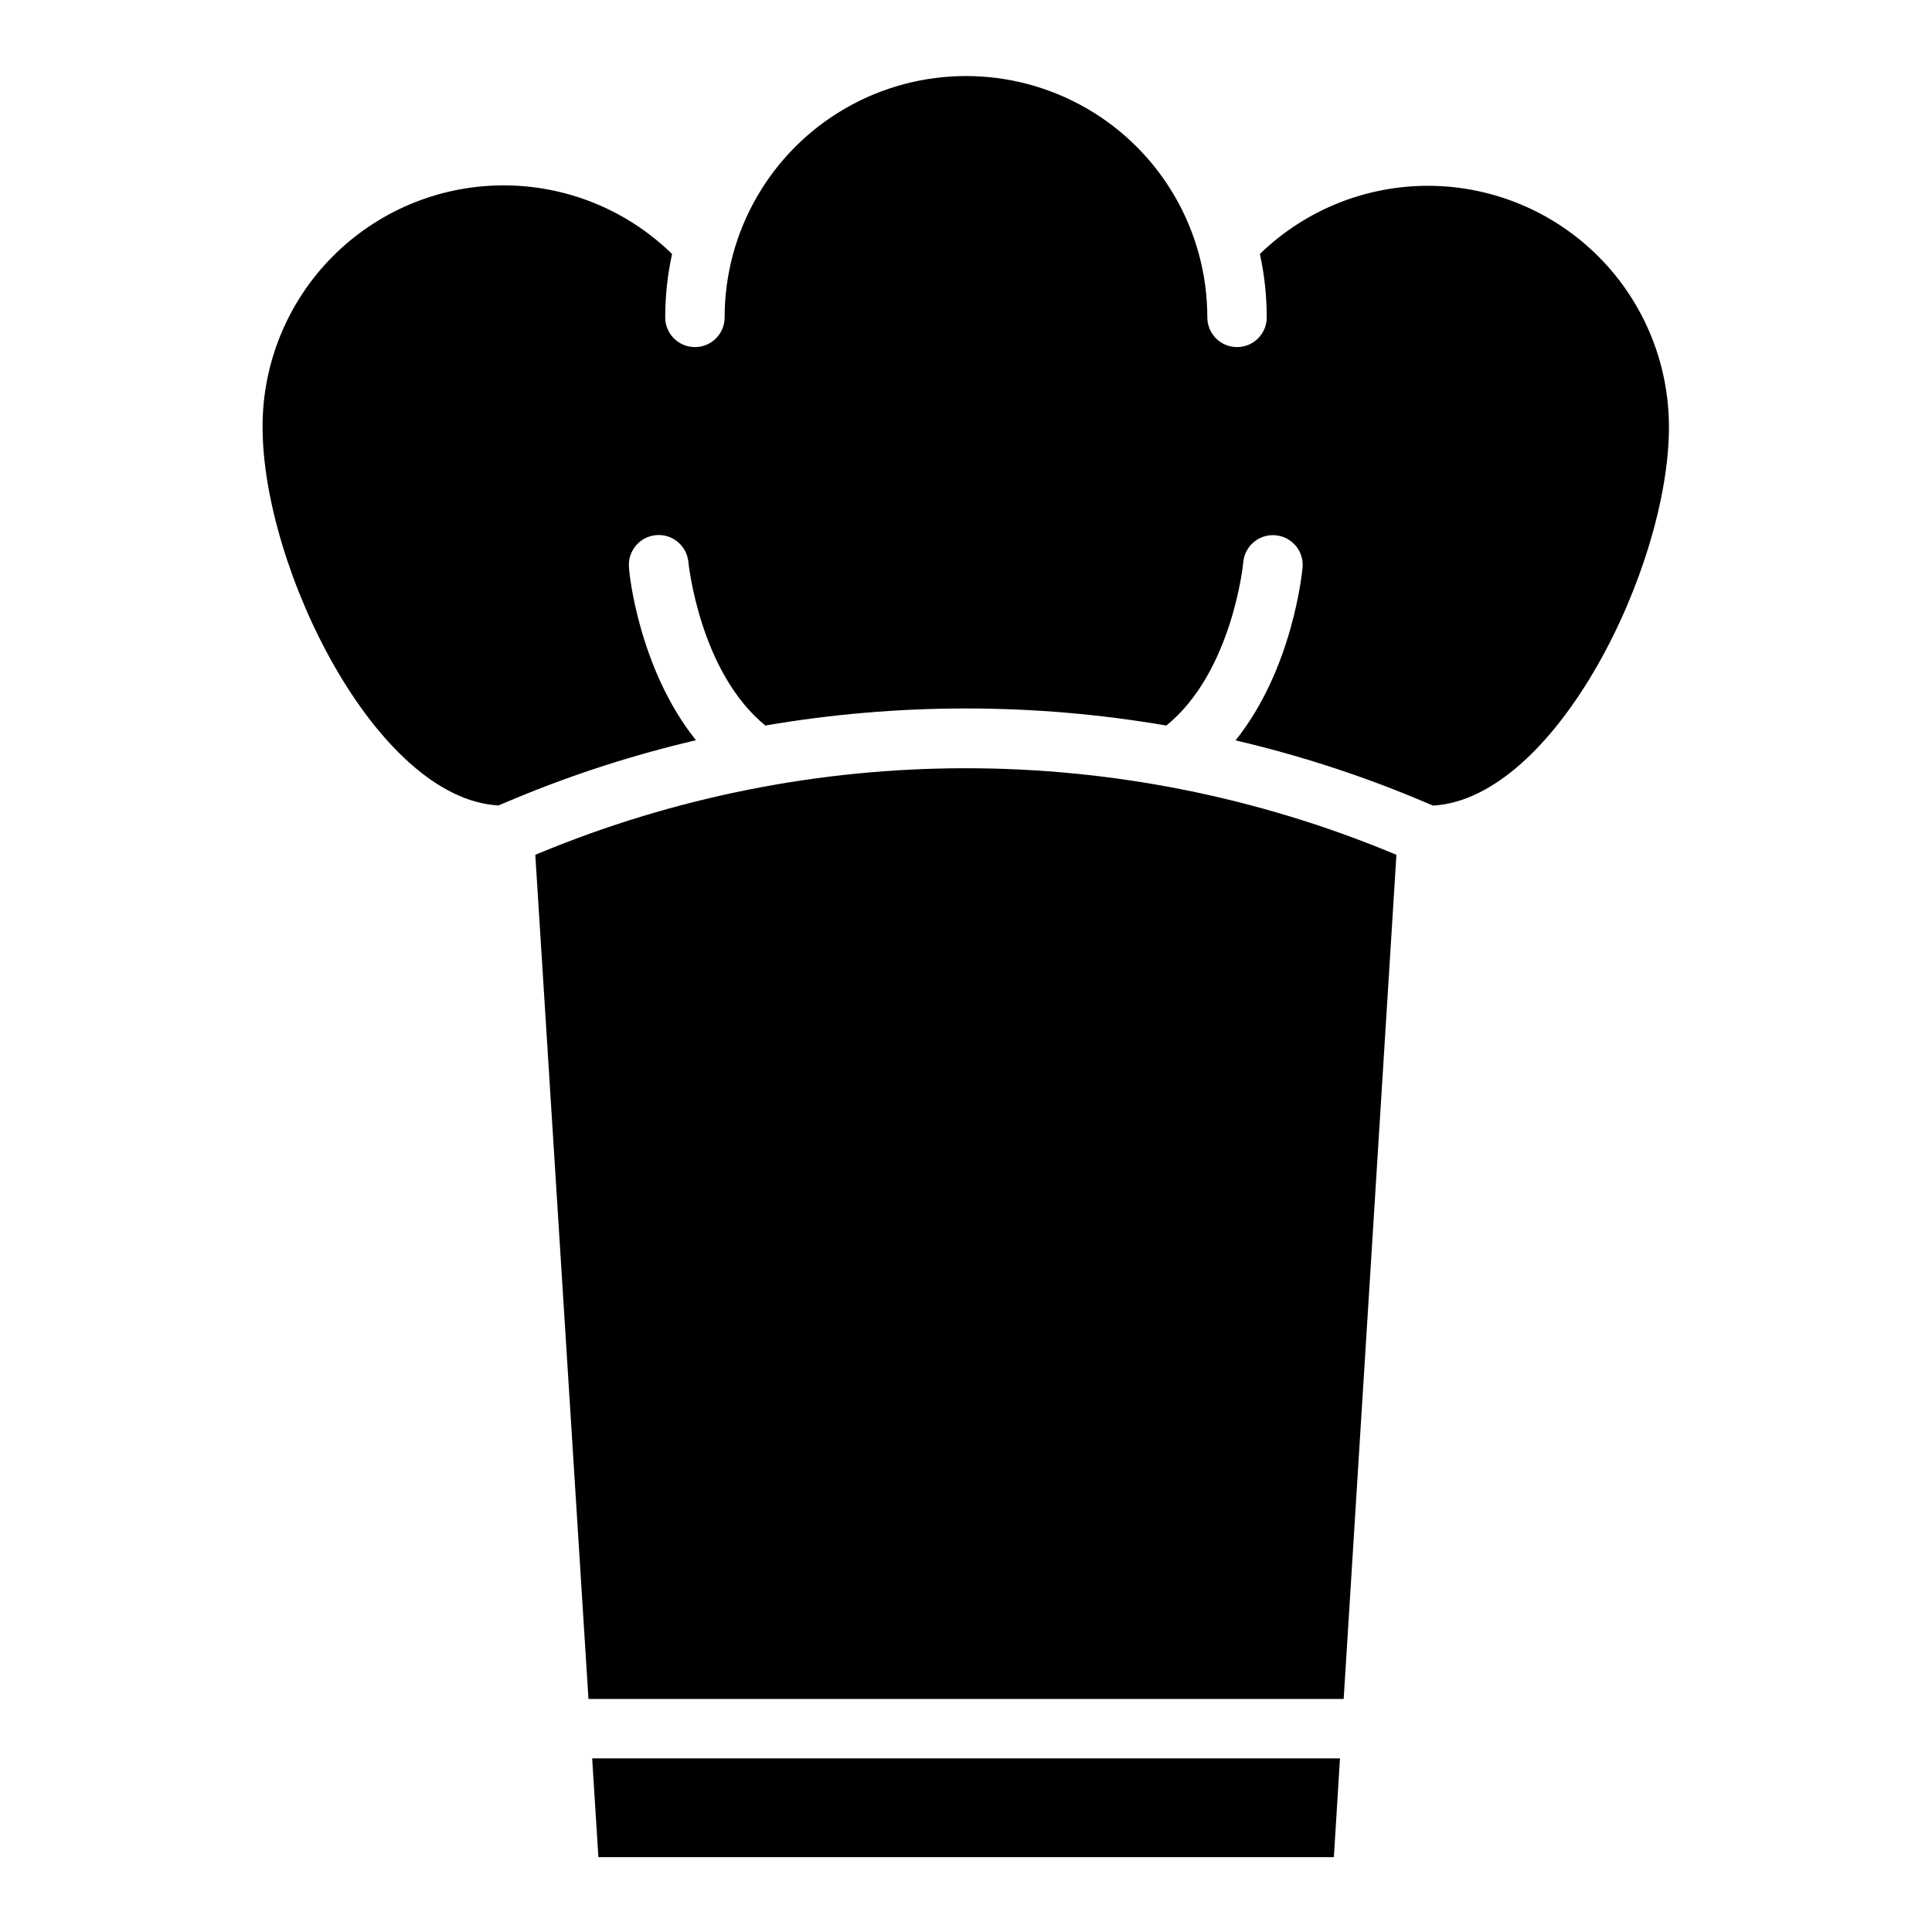 <?xml version="1.0" encoding="UTF-8"?>
<!-- Uploaded to: ICON Repo, www.svgrepo.com, Generator: ICON Repo Mixer Tools -->
<svg fill="#000000" width="800px" height="800px" version="1.1" viewBox="144 144 512 512" xmlns="http://www.w3.org/2000/svg">
 <path d="m497.49 636.16h-194.91l-1.652-26.176h198.18zm2.598-41.918h-200.14l-14.09-223.72 0.984-0.395c35.855-14.879 74.297-22.535 113.12-22.535 38.82 0 77.262 7.656 113.12 22.535l0.984 0.395zm86.199-337.04c0 37.195-30.07 98.398-62.504 100.29l-4.606-1.93c-15.469-6.414-31.434-11.547-47.742-15.352 15.152-18.934 17.633-44.477 17.75-45.777 0.199-2.082-0.441-4.16-1.781-5.769-1.336-1.609-3.258-2.621-5.344-2.809-2.082-0.199-4.156 0.441-5.766 1.777-1.613 1.34-2.625 3.262-2.812 5.344 0 0.316-2.914 29.164-20.387 43.297h-0.004c-35.164-6.031-71.102-6.031-106.27 0-17.398-14.211-20.348-42.902-20.387-43.297h-0.004c-0.391-4.348-4.231-7.555-8.578-7.16-4.348 0.391-7.555 4.231-7.164 8.578 0 1.301 2.598 26.844 17.75 45.777-16.309 3.805-32.273 8.938-47.742 15.352l-4.606 1.93c-32.434-1.812-62.504-62.977-62.504-100.29v-0.004c-0.043-16.871 6.594-33.078 18.461-45.074 11.863-11.996 27.992-18.812 44.867-18.957 16.871-0.148 33.117 6.387 45.188 18.176-1.203 5.523-1.809 11.156-1.812 16.809 0 4.348 3.527 7.871 7.875 7.871 4.348 0 7.871-3.523 7.871-7.871 0-22.852 12.191-43.965 31.98-55.391 19.789-11.426 44.168-11.426 63.961 0 19.789 11.426 31.977 32.539 31.977 55.391 0 4.348 3.527 7.871 7.875 7.871 4.348 0 7.871-3.523 7.871-7.871 0-5.652-0.609-11.285-1.812-16.809 12.082-11.738 28.312-18.23 45.156-18.059 16.844 0.168 32.941 6.981 44.785 18.961 11.844 11.977 18.477 28.148 18.457 44.992z"/>
</svg>